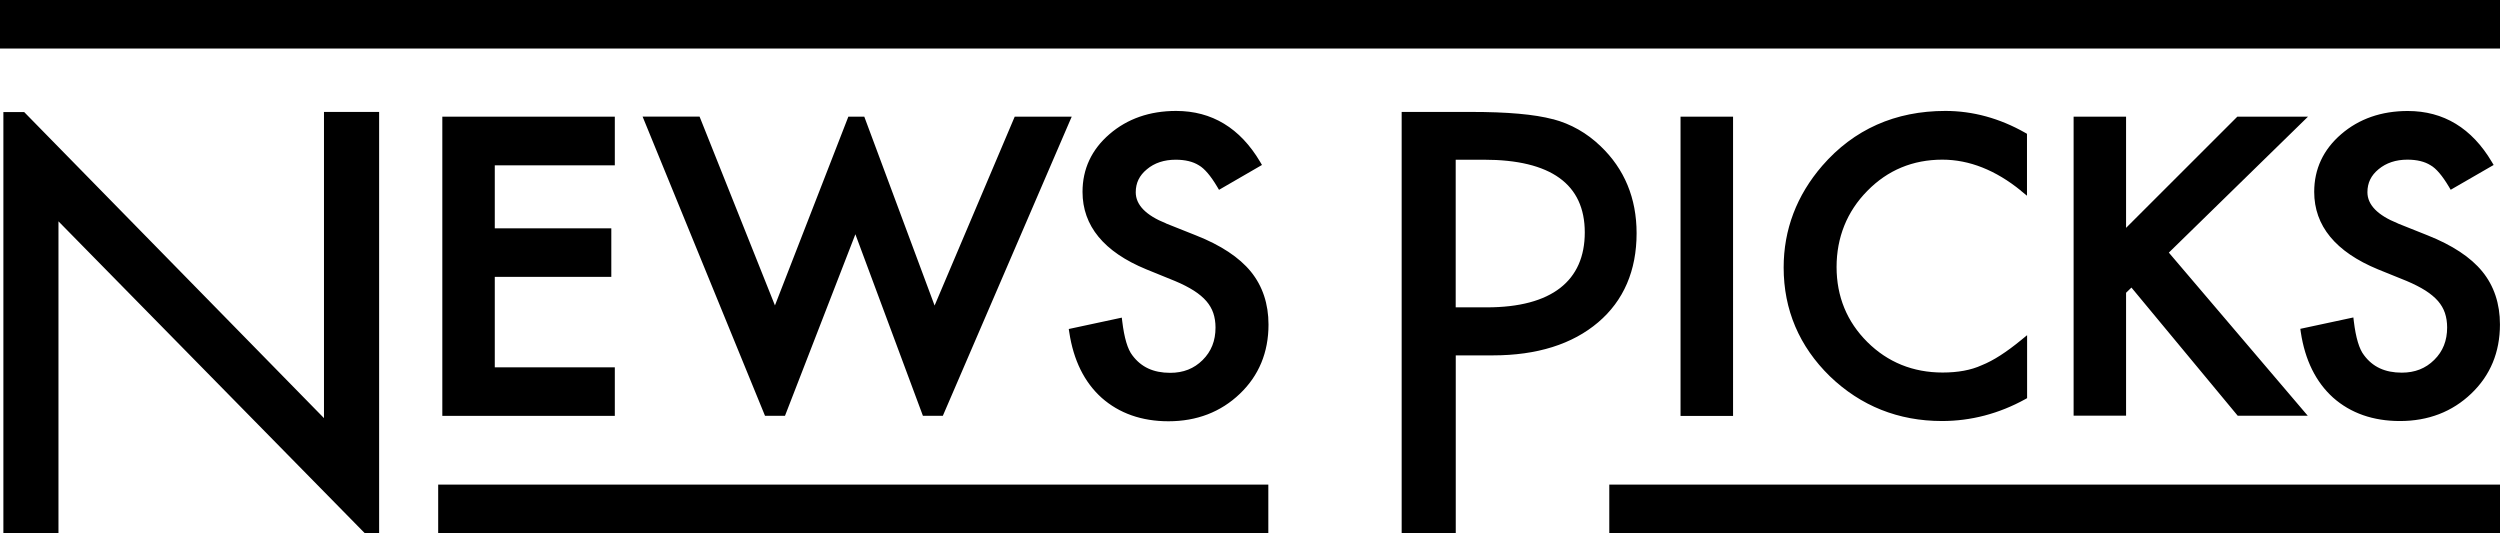 <?xml version="1.0" encoding="UTF-8"?>
<svg id="_レイヤー_2" data-name="レイヤー 2" xmlns="http://www.w3.org/2000/svg" viewBox="0 0 428.42 91.36">
  <defs>
    <style>
      .cls-1 {
        fill-rule: evenodd;
        stroke-width: 0px;
      }
    </style>
  </defs>
  <g id="_レイヤー_1-2" data-name="レイヤー 1">
    <path class="cls-1" d="m275.78,91.36h152.64v-8.32h-152.64v8.32Zm-26.32-38.69v-25.3h4.84c11.46,0,17.28,4.19,17.28,12.46s-5.65,12.84-16.79,12.84h-5.33Zm16.66-32.24c-3.17-.84-7.77-1.25-14.07-1.25h-11.85v72.18h9.27v-30.46h6.36c7.56,0,13.63-1.91,18.05-5.67,4.37-3.72,6.58-8.86,6.58-15.27,0-5.99-2.08-11.01-6.18-14.92-2.34-2.25-5.08-3.81-8.15-4.62Zm21.87,50.85h9V19.99h-9v51.29ZM0,8.32h428.42V0H0v8.32Zm346.33,24.38l1.03.84v-10.61l-.31-.18c-4.37-2.48-8.97-3.74-13.67-3.74-8.59,0-15.69,3.16-21.1,9.39-4.39,5.08-6.62,10.95-6.62,17.44,0,7.24,2.67,13.52,7.93,18.65,5.28,5.08,11.74,7.66,19.21,7.66,4.96,0,9.76-1.26,14.26-3.74l.32-.18v-10.79l-1.04.85c-1.23,1.01-2.42,1.89-3.54,2.61-1.1.71-2.17,1.28-3.22,1.7-1.82.83-4.06,1.24-6.68,1.24-5.07,0-9.41-1.76-12.9-5.23-3.49-3.47-5.27-7.8-5.27-12.85s1.77-9.51,5.27-13.05c3.47-3.55,7.8-5.35,12.86-5.35,4.61,0,9.14,1.8,13.48,5.33Zm64.56,5.57c-3.44-1.38-5.19-3.17-5.19-5.33,0-1.6.62-2.88,1.91-3.94,1.3-1.08,2.96-1.64,4.94-1.64,1.62,0,2.95.32,3.97.96.96.54,2.01,1.78,3.13,3.66l.32.54,7.36-4.25-.31-.52c-3.43-5.79-8.27-8.73-14.4-8.73-4.52,0-8.36,1.34-11.41,3.97-3.07,2.64-4.63,5.97-4.63,9.89,0,5.82,3.67,10.28,10.91,13.27l4.94,2c1.25.53,2.33,1.08,3.23,1.65.87.56,1.59,1.16,2.14,1.79.53.62.93,1.3,1.18,2.04.25.74.38,1.58.38,2.48,0,2.27-.72,4.09-2.21,5.56-1.48,1.47-3.31,2.19-5.56,2.19-2.87,0-4.99-.98-6.48-3-.81-1.03-1.4-2.97-1.74-5.79l-.08-.67-9.09,1.95.08.57c.72,4.79,2.59,8.56,5.54,11.22,3,2.66,6.86,4.01,11.45,4.01,4.85,0,8.96-1.58,12.23-4.71,3.26-3.11,4.91-7.09,4.91-11.84,0-3.56-1.02-6.62-3.03-9.08-1.99-2.44-5.15-4.52-9.39-6.2l-5.11-2.04Zm-55.54-18.29v51.25h8.99v-21.06l.92-.89,18.21,21.96h12l-23.8-27.95,23.85-23.3h-12.11l-19.07,19.06v-19.06h-8.99ZM55.52,71.65L4.14,19.2H.58v72.16h9.44v-53.43l52.48,53.43h2.47V19.18h-9.45v52.47Zm19.57,19.71h142.26v-8.32H75.09v8.32Zm124.73-53.08c-3.45-1.38-5.19-3.17-5.19-5.33,0-1.6.62-2.88,1.91-3.94,1.29-1.09,2.96-1.64,4.94-1.64,1.62,0,2.95.32,3.97.96.96.55,2.01,1.78,3.13,3.66l.32.54,7.36-4.26-.31-.53c-3.43-5.8-8.28-8.73-14.4-8.73-4.53,0-8.36,1.34-11.41,3.97-3.07,2.64-4.63,5.97-4.63,9.9,0,5.82,3.67,10.29,10.92,13.27l4.94,2.01c1.25.52,2.33,1.08,3.23,1.65.87.56,1.59,1.16,2.14,1.8.53.62.93,1.3,1.18,2.04.25.74.38,1.58.38,2.48,0,2.27-.72,4.09-2.21,5.57-1.48,1.47-3.3,2.19-5.56,2.19-2.87,0-4.98-.98-6.48-3-.81-1.03-1.39-2.98-1.73-5.79l-.08-.67-9.09,1.95.09.57c.72,4.79,2.59,8.56,5.55,11.22,3.01,2.66,6.86,4.02,11.45,4.02,4.84,0,8.96-1.58,12.23-4.71,3.26-3.11,4.91-7.1,4.91-11.85,0-3.56-1.02-6.62-3.03-9.09-1.99-2.44-5.15-4.53-9.39-6.2l-5.12-2.04Zm-53.24,1.85l11.58,31.13h3.41l21.72-50.42.37-.85h-9.77l-13.73,32.37-12.05-32.37h-2.73l-12.58,32.35-12.76-31.97-.16-.39h-9.76l20.98,51.28h3.42l12.07-31.13Zm-41.22-11.82v-8.32h-29.56v51.28h29.56v-8.32h-20.57v-15.5h19.97v-8.32h-19.97v-10.8h20.57Z"/>
  </g>
</svg>